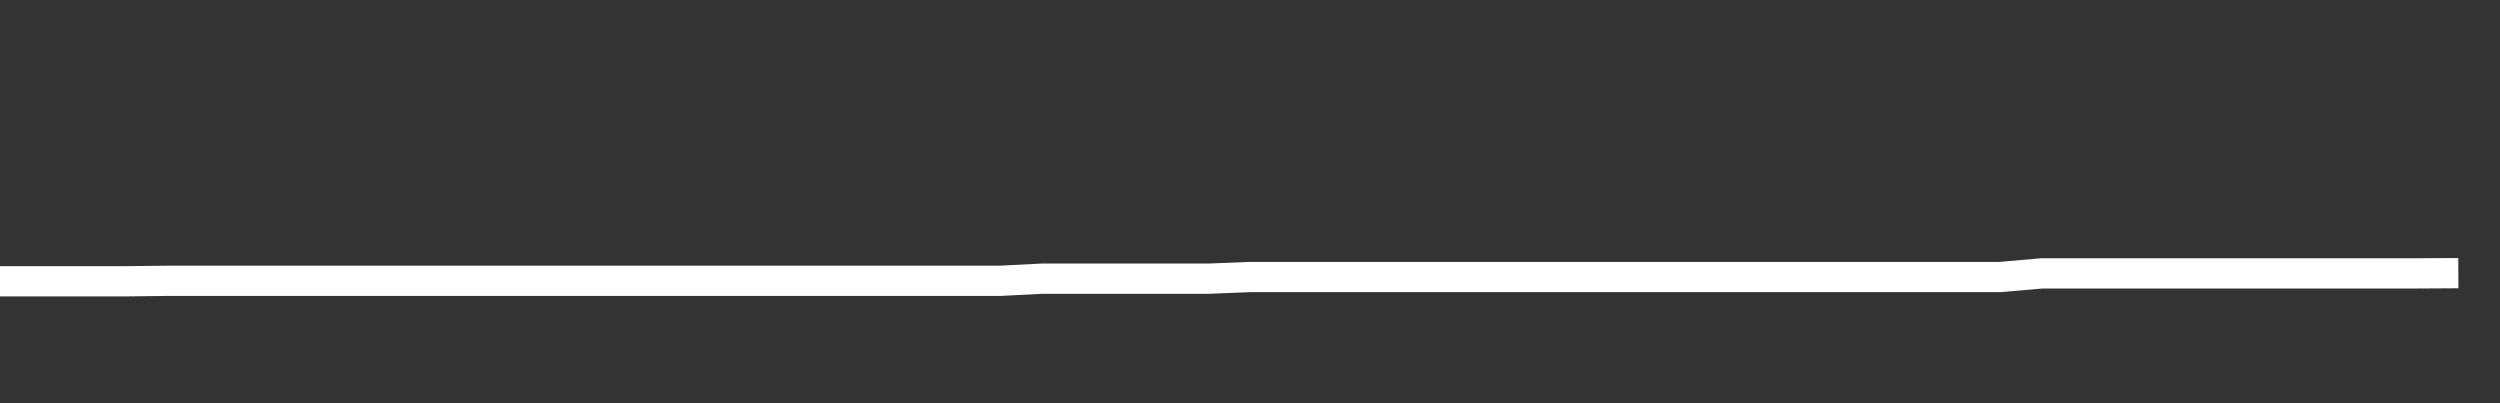 <svg xmlns="http://www.w3.org/2000/svg" width="248" height="40" viewBox="0 0 248 40" shape-rendering="auto"><rect x="0" y="0" width="248" height="40" fill="#333333" stroke="none"/><polyline points="0, 27.904 4.133, 27.904 8.267, 27.904 12.4, 27.904 16.533, 27.857 20.667, 27.857 24.8, 27.857 28.933, 27.857 33.067, 27.857 37.2, 27.857 41.333, 27.857 45.467, 27.857 49.6, 27.857 53.733, 27.857 57.867, 27.857 62, 27.857 66.133, 27.857 70.267, 27.857 74.4, 27.857 78.533, 27.857 82.667, 27.857 86.8, 27.857 90.933, 27.857 95.067, 27.857 99.2, 27.857 103.333, 27.645 107.467, 27.645 111.6, 27.645 115.733, 27.645 119.867, 27.645 124, 27.481 128.133, 27.481 132.267, 27.481 136.4, 27.481 140.533, 27.481 144.667, 27.481 148.8, 27.481 152.933, 27.481 157.067, 27.481 161.2, 27.481 165.333, 27.481 169.467, 27.481 173.6, 27.481 177.733, 27.481 181.867, 27.481 186, 27.481 190.133, 27.481 194.267, 27.481 198.4, 27.481 202.533, 27.12 206.667, 27.12 210.8, 27.12 214.933, 27.12 219.067, 27.12 223.2, 27.12 227.333, 27.12 231.467, 27.12 235.6, 27.12 239.733, 27.12 243.867, 27.096 248" stroke="#fff" stroke-width="3" stroke-opacity="1" fill="none" fill-opacity="0"></polyline></svg>